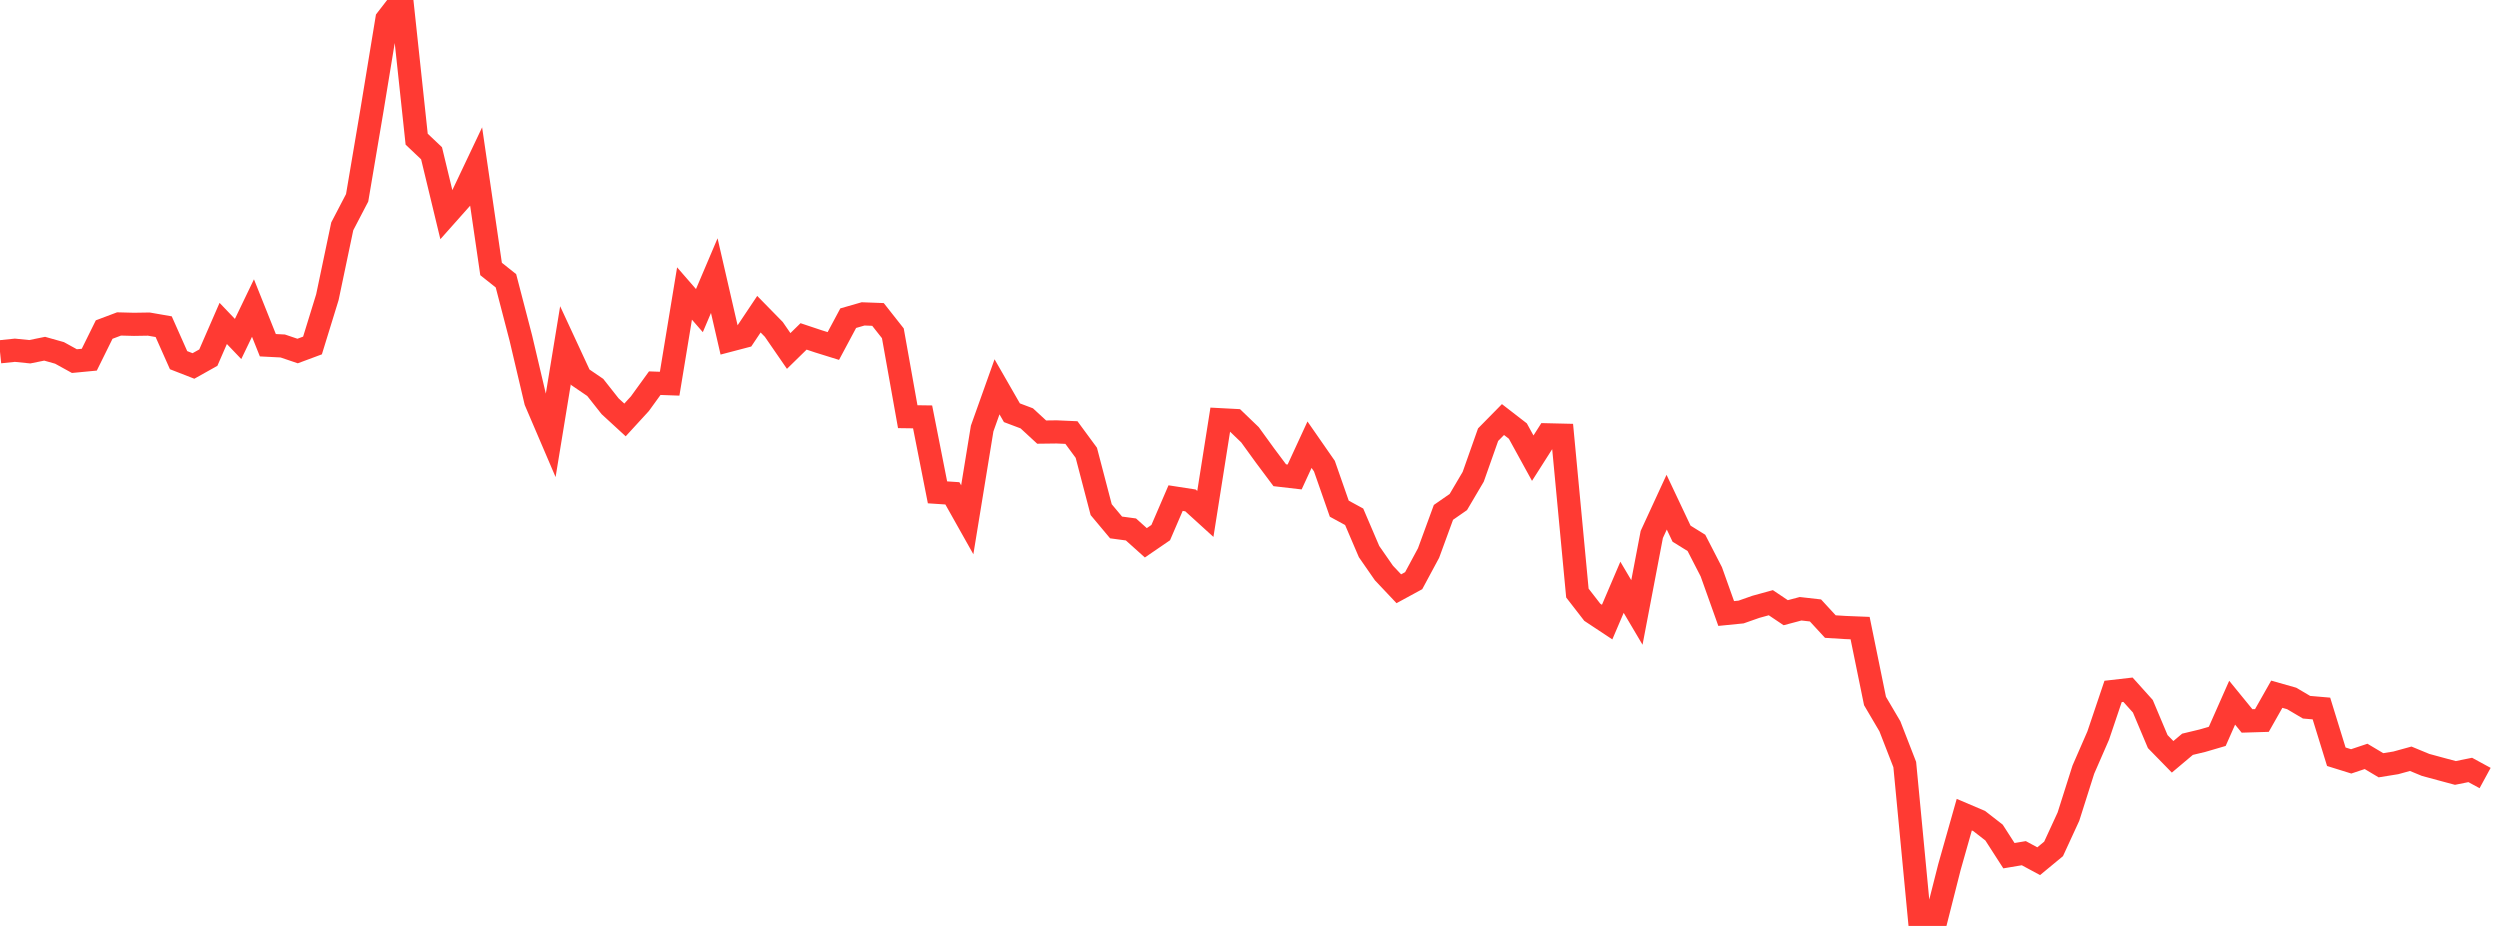 <?xml version="1.0" standalone="no"?>
<!DOCTYPE svg PUBLIC "-//W3C//DTD SVG 1.1//EN" "http://www.w3.org/Graphics/SVG/1.1/DTD/svg11.dtd">

<svg width="135" height="50" viewBox="0 0 135 50" preserveAspectRatio="none" 
  xmlns="http://www.w3.org/2000/svg"
  xmlns:xlink="http://www.w3.org/1999/xlink">


<polyline points="0.0, 18.996 0.804, 18.913 1.607, 18.994 2.411, 18.831 3.214, 19.057 4.018, 19.5 4.821, 19.423 5.625, 17.796 6.429, 17.493 7.232, 17.514 8.036, 17.501 8.839, 17.641 9.643, 19.449 10.446, 19.762 11.25, 19.312 12.054, 17.465 12.857, 18.305 13.661, 16.634 14.464, 18.642 15.268, 18.683 16.071, 18.955 16.875, 18.656 17.679, 16.047 18.482, 12.223 19.286, 10.681 20.089, 5.933 20.893, 1.04 21.696, 0.0 22.5, 7.516 23.304, 8.277 24.107, 11.608 24.911, 10.704 25.714, 9.011 26.518, 14.525 27.321, 15.163 28.125, 18.252 28.929, 21.668 29.732, 23.544 30.536, 18.642 31.339, 20.373 32.143, 20.921 32.946, 21.938 33.75, 22.677 34.554, 21.8 35.357, 20.691 36.161, 20.72 36.964, 15.849 37.768, 16.773 38.571, 14.884 39.375, 18.379 40.179, 18.168 40.982, 16.967 41.786, 17.788 42.589, 18.952 43.393, 18.166 44.196, 18.434 45.0, 18.684 45.804, 17.181 46.607, 16.95 47.411, 16.98 48.214, 17.998 49.018, 22.501 49.821, 22.512 50.625, 26.587 51.429, 26.64 52.232, 28.068 53.036, 23.141 53.839, 20.888 54.643, 22.288 55.446, 22.591 56.25, 23.333 57.054, 23.323 57.857, 23.358 58.661, 24.451 59.464, 27.521 60.268, 28.482 61.071, 28.59 61.875, 29.311 62.679, 28.761 63.482, 26.898 64.286, 27.022 65.089, 27.752 65.893, 22.664 66.696, 22.706 67.5, 23.479 68.304, 24.589 69.107, 25.663 69.911, 25.756 70.714, 24.014 71.518, 25.171 72.321, 27.468 73.125, 27.906 73.929, 29.785 74.732, 30.942 75.536, 31.793 76.339, 31.356 77.143, 29.861 77.946, 27.668 78.75, 27.11 79.554, 25.746 80.357, 23.473 81.161, 22.656 81.964, 23.277 82.768, 24.741 83.571, 23.48 84.375, 23.499 85.179, 32.025 85.982, 33.061 86.786, 33.593 87.589, 31.713 88.393, 33.073 89.196, 28.861 90.0, 27.117 90.804, 28.818 91.607, 29.316 92.411, 30.879 93.214, 33.129 94.018, 33.049 94.821, 32.767 95.625, 32.546 96.429, 33.086 97.232, 32.873 98.036, 32.964 98.839, 33.835 99.643, 33.885 100.446, 33.917 101.25, 37.853 102.054, 39.22 102.857, 41.286 103.661, 49.717 104.464, 50.0 105.268, 46.828 106.071, 43.992 106.875, 44.334 107.679, 44.959 108.482, 46.207 109.286, 46.072 110.089, 46.505 110.893, 45.841 111.696, 44.097 112.5, 41.562 113.304, 39.718 114.107, 37.337 114.911, 37.245 115.714, 38.138 116.518, 40.046 117.321, 40.868 118.125, 40.191 118.929, 39.998 119.732, 39.763 120.536, 37.946 121.339, 38.93 122.143, 38.906 122.946, 37.488 123.75, 37.716 124.554, 38.19 125.357, 38.259 126.161, 40.864 126.964, 41.114 127.768, 40.845 128.571, 41.324 129.375, 41.194 130.179, 40.973 130.982, 41.305 131.786, 41.523 132.589, 41.739 133.393, 41.577 134.196, 42.014" fill="none" stroke="#ff3a33" stroke-width="1.25"/>

</svg>